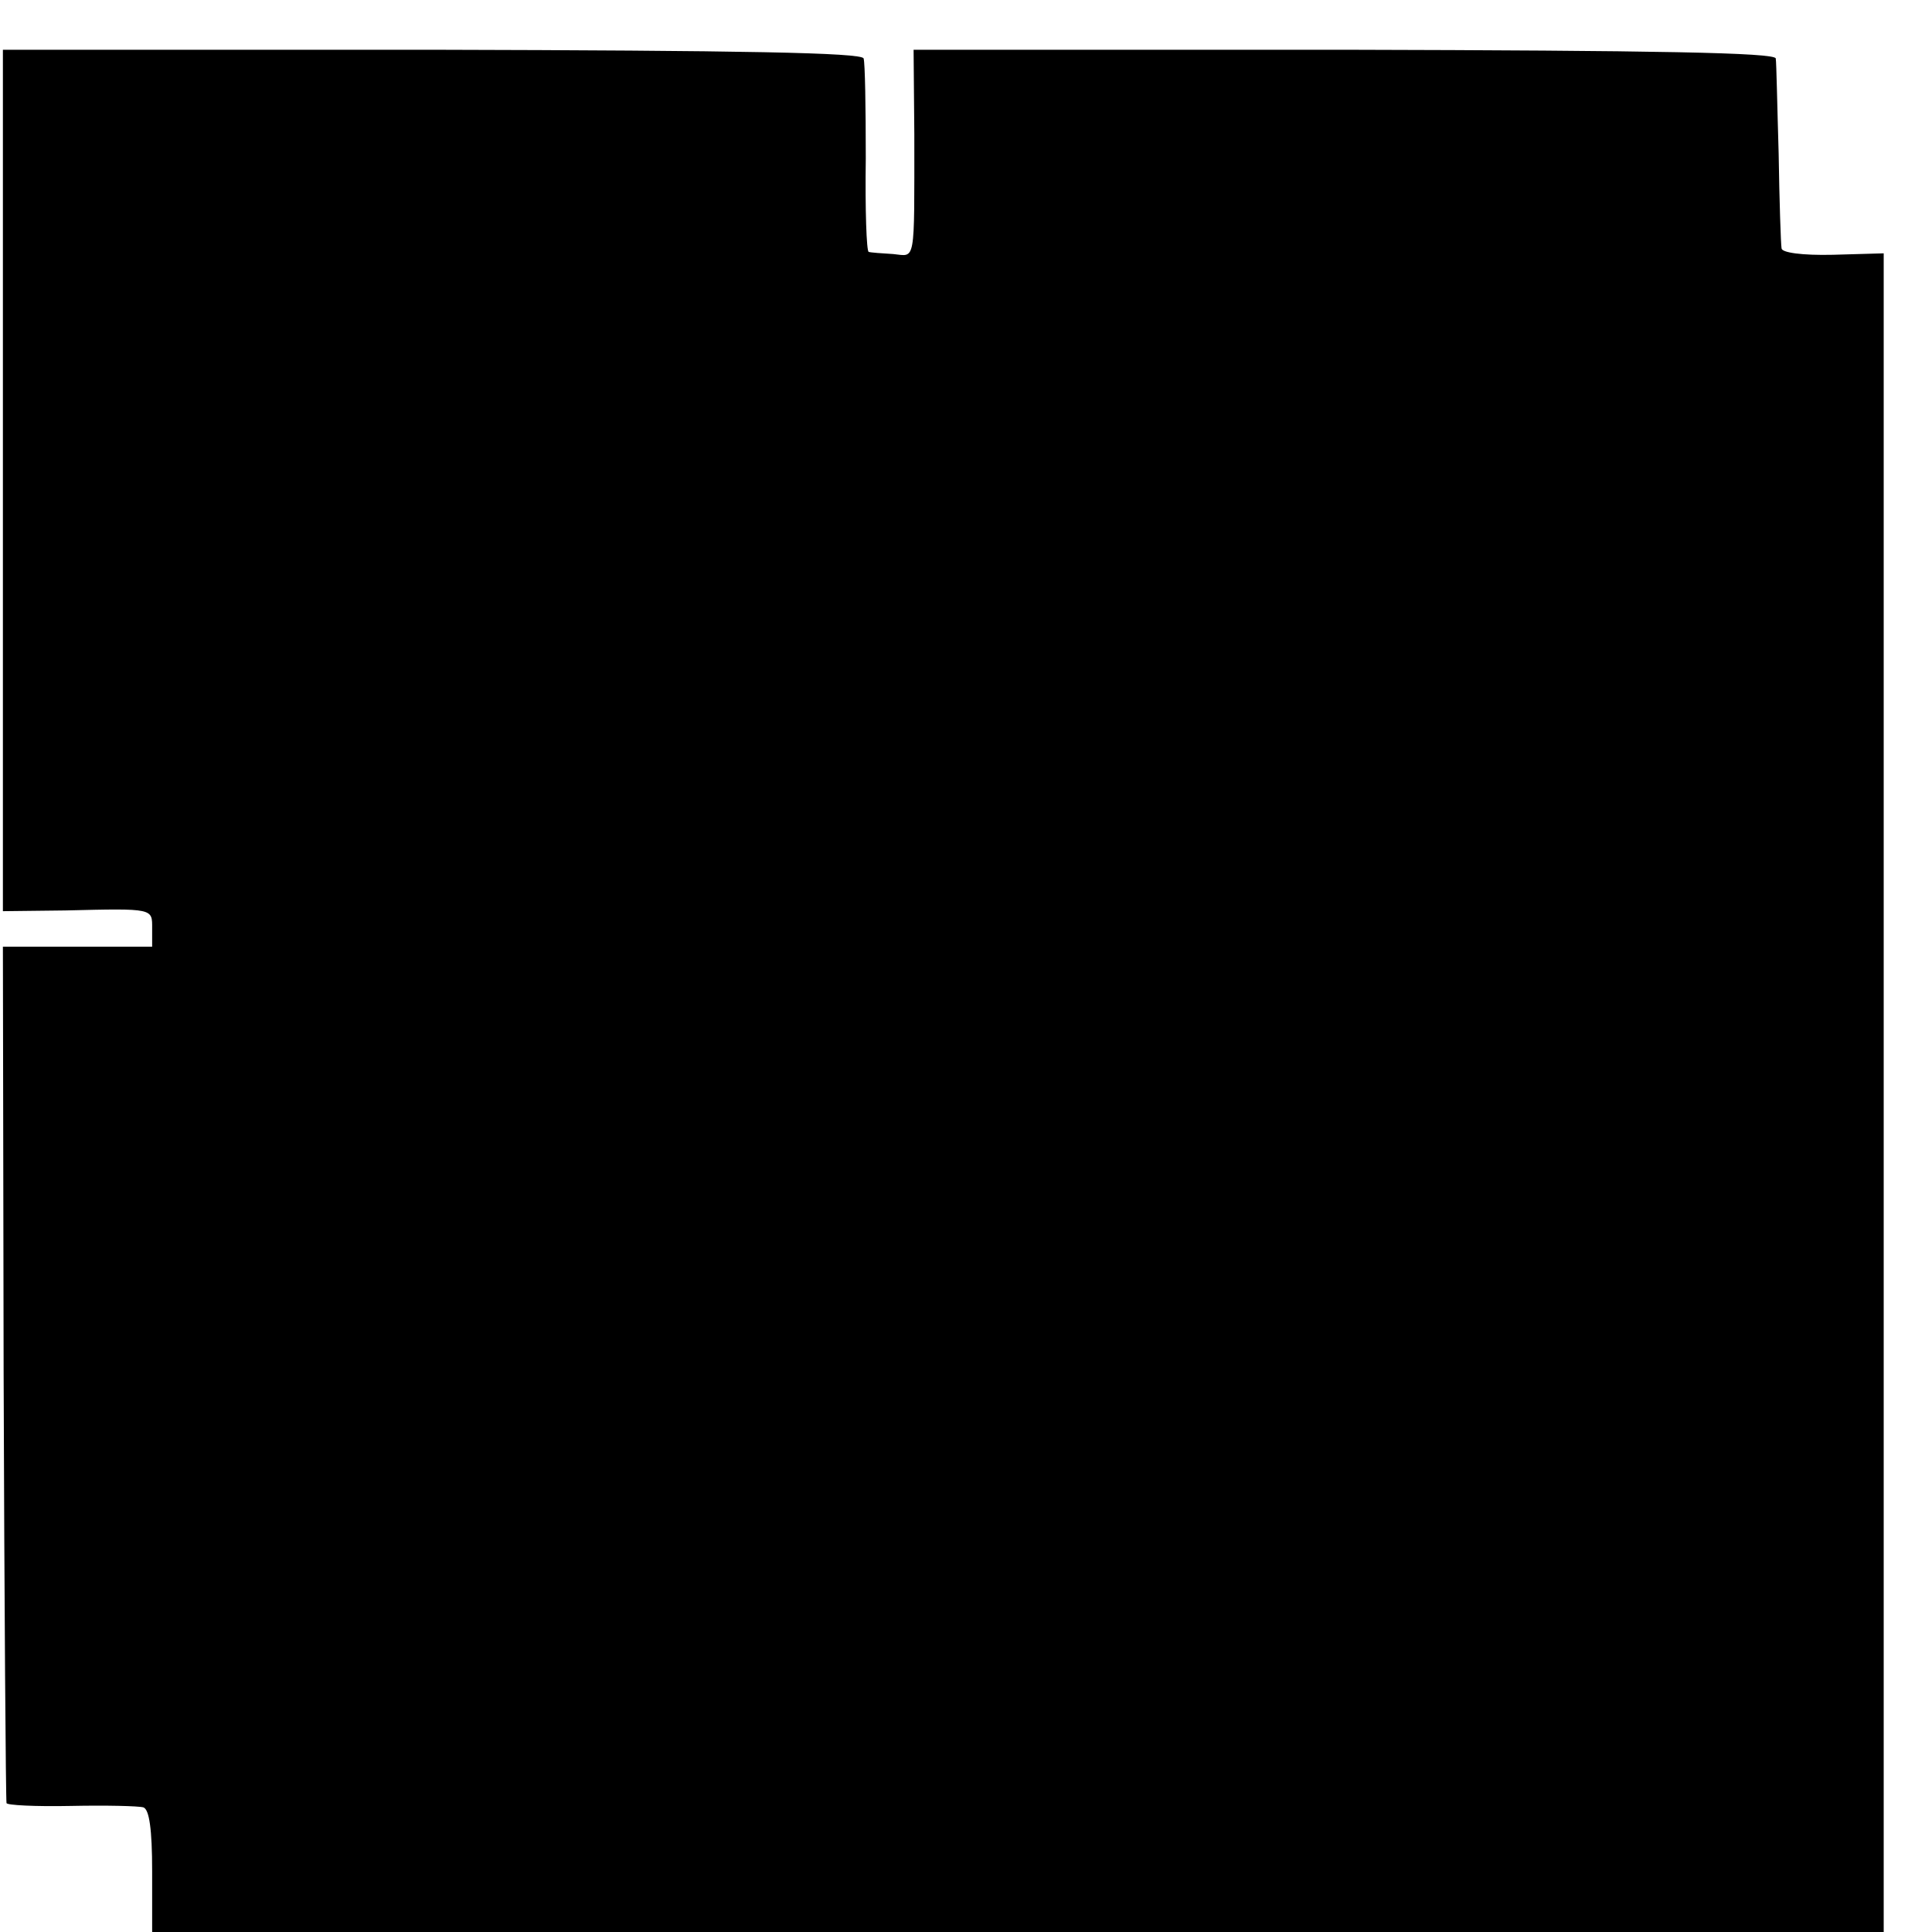 <?xml version="1.0" standalone="no"?>
<!DOCTYPE svg PUBLIC "-//W3C//DTD SVG 20010904//EN"
 "http://www.w3.org/TR/2001/REC-SVG-20010904/DTD/svg10.dtd">
<svg version="1.0" xmlns="http://www.w3.org/2000/svg"
 width="16pt" height="16pt" viewBox="0 0 16 16"
 preserveAspectRatio="xMidYMid meet">
<g transform="translate(0,16) scale(0.006,-0.006)"
fill="#000000" stroke="none">
<path d="M4 2003 l0 -594 86 1 c123 3 120 3 120 -25 l0 -25 -103 0 -103 0 1
-587 c1 -324 3 -591 4 -595 0 -3 40 -5 89 -4 48 1 93 0 100 -2 8 -3 12 -30 12
-88 l0 -84 1195 0 1195 0 0 1159 0 1158 -70 -2 c-43 -1 -71 3 -71 9 -1 6 -3
65 -4 131 -2 66 -3 125 -4 131 -1 8 -164 11 -595 12 l-595 0 1 -117 c0 -181 2
-168 -29 -165 -16 1 -31 2 -34 3 -3 1 -5 58 -4 129 0 70 -1 132 -3 138 -2 8
-167 11 -596 12 l-592 0 0 -595z"/>
</g>
</svg>
